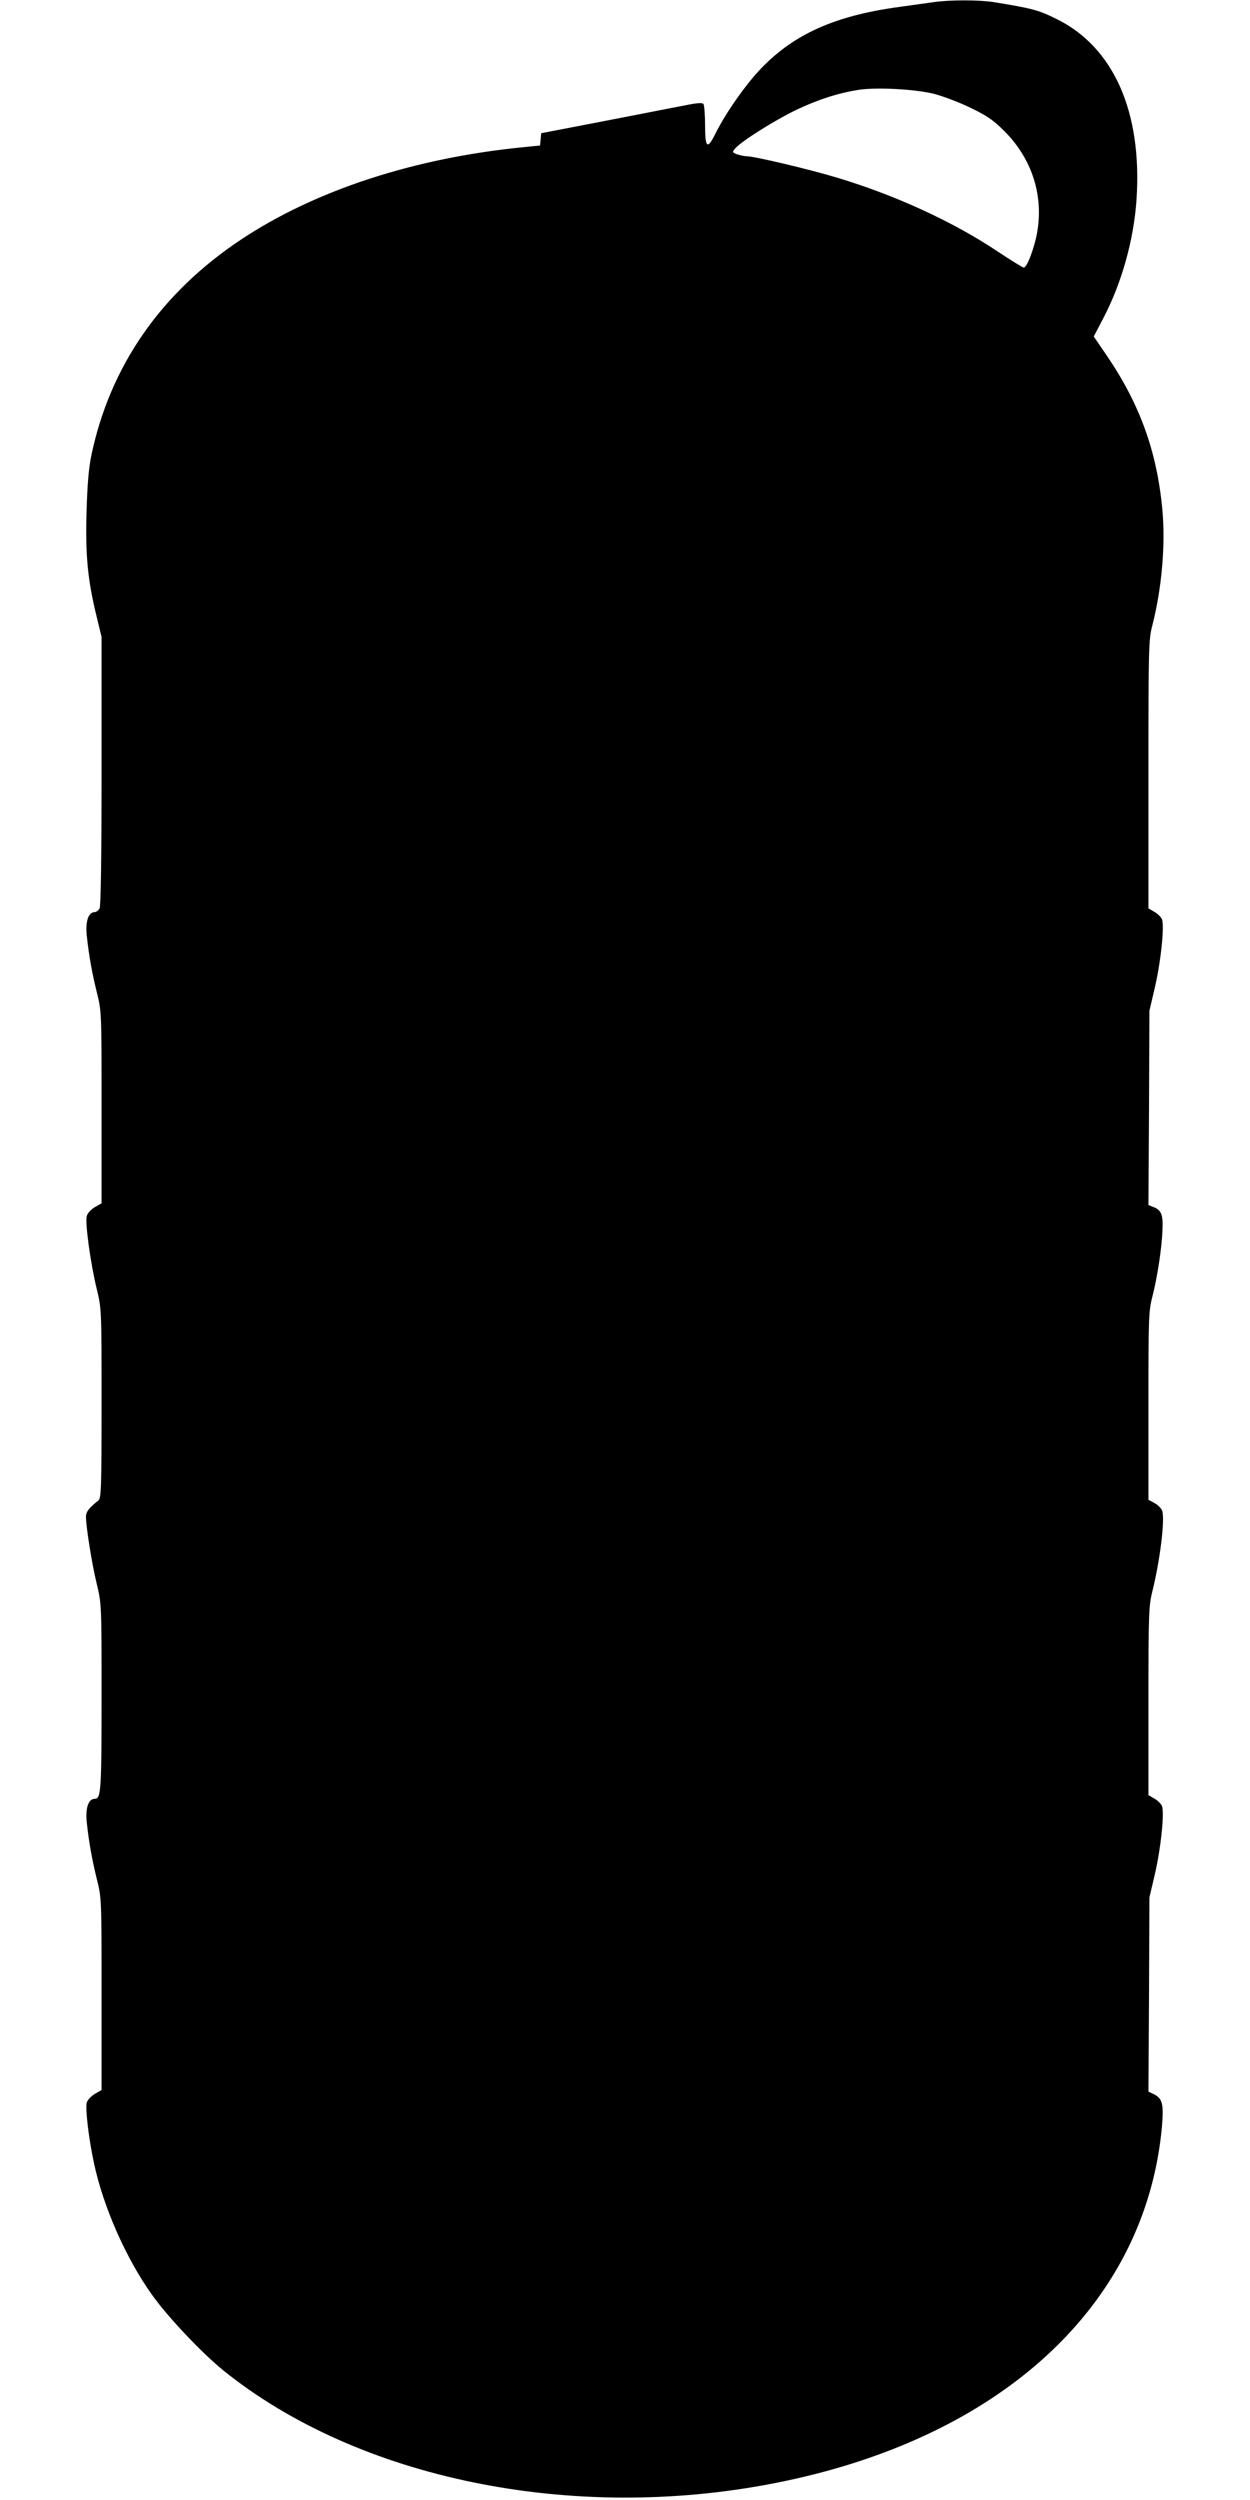 <?xml version="1.0" standalone="no"?>
<!DOCTYPE svg PUBLIC "-//W3C//DTD SVG 20010904//EN"
 "http://www.w3.org/TR/2001/REC-SVG-20010904/DTD/svg10.dtd">
<svg version="1.0" xmlns="http://www.w3.org/2000/svg"
 width="640pt" height="1280pt" viewBox="0 0 640 1280"
 preserveAspectRatio="xMidYMid meet">
<g transform="translate(0,1280) scale(0.1,-0.1)"
fill="#000000" stroke="none">
<path d="M4780 12789 c-30 -4 -108 -15 -172 -24 -352 -47 -572 -152 -748 -356
-71 -83 -154 -206 -196 -291 -42 -86 -54 -77 -54 40 0 53 -4 102 -8 109 -5 8
-30 7 -97 -7 -50 -9 -235 -46 -412 -80 l-322 -62 -3 -32 -3 -31 -80 -8 c-562
-55 -1069 -220 -1450 -473 -411 -273 -671 -648 -767 -1104 -14 -68 -21 -152
-25 -295 -6 -221 6 -345 52 -533 l25 -103 0 -685 c0 -453 -4 -692 -10 -705 -6
-10 -17 -19 -25 -19 -32 0 -48 -46 -41 -118 11 -103 26 -188 52 -294 24 -95
24 -103 24 -588 l0 -491 -35 -20 c-20 -12 -38 -32 -41 -46 -9 -34 20 -245 51
-371 25 -103 25 -105 25 -587 0 -431 -2 -486 -16 -497 -50 -40 -64 -59 -64
-85 1 -53 30 -238 55 -341 25 -103 25 -106 25 -583 0 -481 -3 -519 -35 -519
-32 0 -48 -46 -41 -118 11 -103 26 -188 52 -294 24 -95 24 -103 24 -588 l0
-491 -35 -20 c-19 -12 -38 -32 -41 -45 -8 -31 11 -190 38 -313 47 -220 163
-484 296 -670 80 -113 255 -298 366 -388 690 -556 1786 -780 2821 -577 1157
226 1900 910 1984 1824 10 118 3 146 -42 168 l-27 13 3 497 2 497 27 115 c32
137 51 322 37 354 -6 12 -23 29 -40 38 l-29 17 0 481 c0 443 2 488 19 558 40
158 67 376 51 418 -5 12 -23 30 -40 39 l-30 16 0 480 c0 451 1 486 20 560 26
100 49 252 52 345 3 76 -6 99 -49 115 l-23 9 3 497 2 498 27 115 c32 137 51
322 37 354 -6 12 -23 29 -40 38 l-29 17 0 686 c0 649 1 691 20 763 49 192 68
416 51 596 -28 295 -115 536 -282 782 l-69 101 49 94 c94 179 156 401 170 607
30 450 -118 783 -412 926 -89 44 -121 53 -318 85 -75 12 -227 12 -309 0z m0
-469 c47 -12 132 -44 189 -72 85 -41 116 -62 175 -121 151 -152 208 -357 157
-560 -21 -79 -46 -137 -60 -137 -4 0 -65 37 -134 83 -229 153 -524 288 -820
377 -142 43 -425 110 -464 110 -12 0 -34 5 -49 10 -26 10 -26 11 -8 32 35 38
197 140 308 194 113 54 215 87 322 104 92 14 286 4 384 -20z"/>
</g>
</svg>
